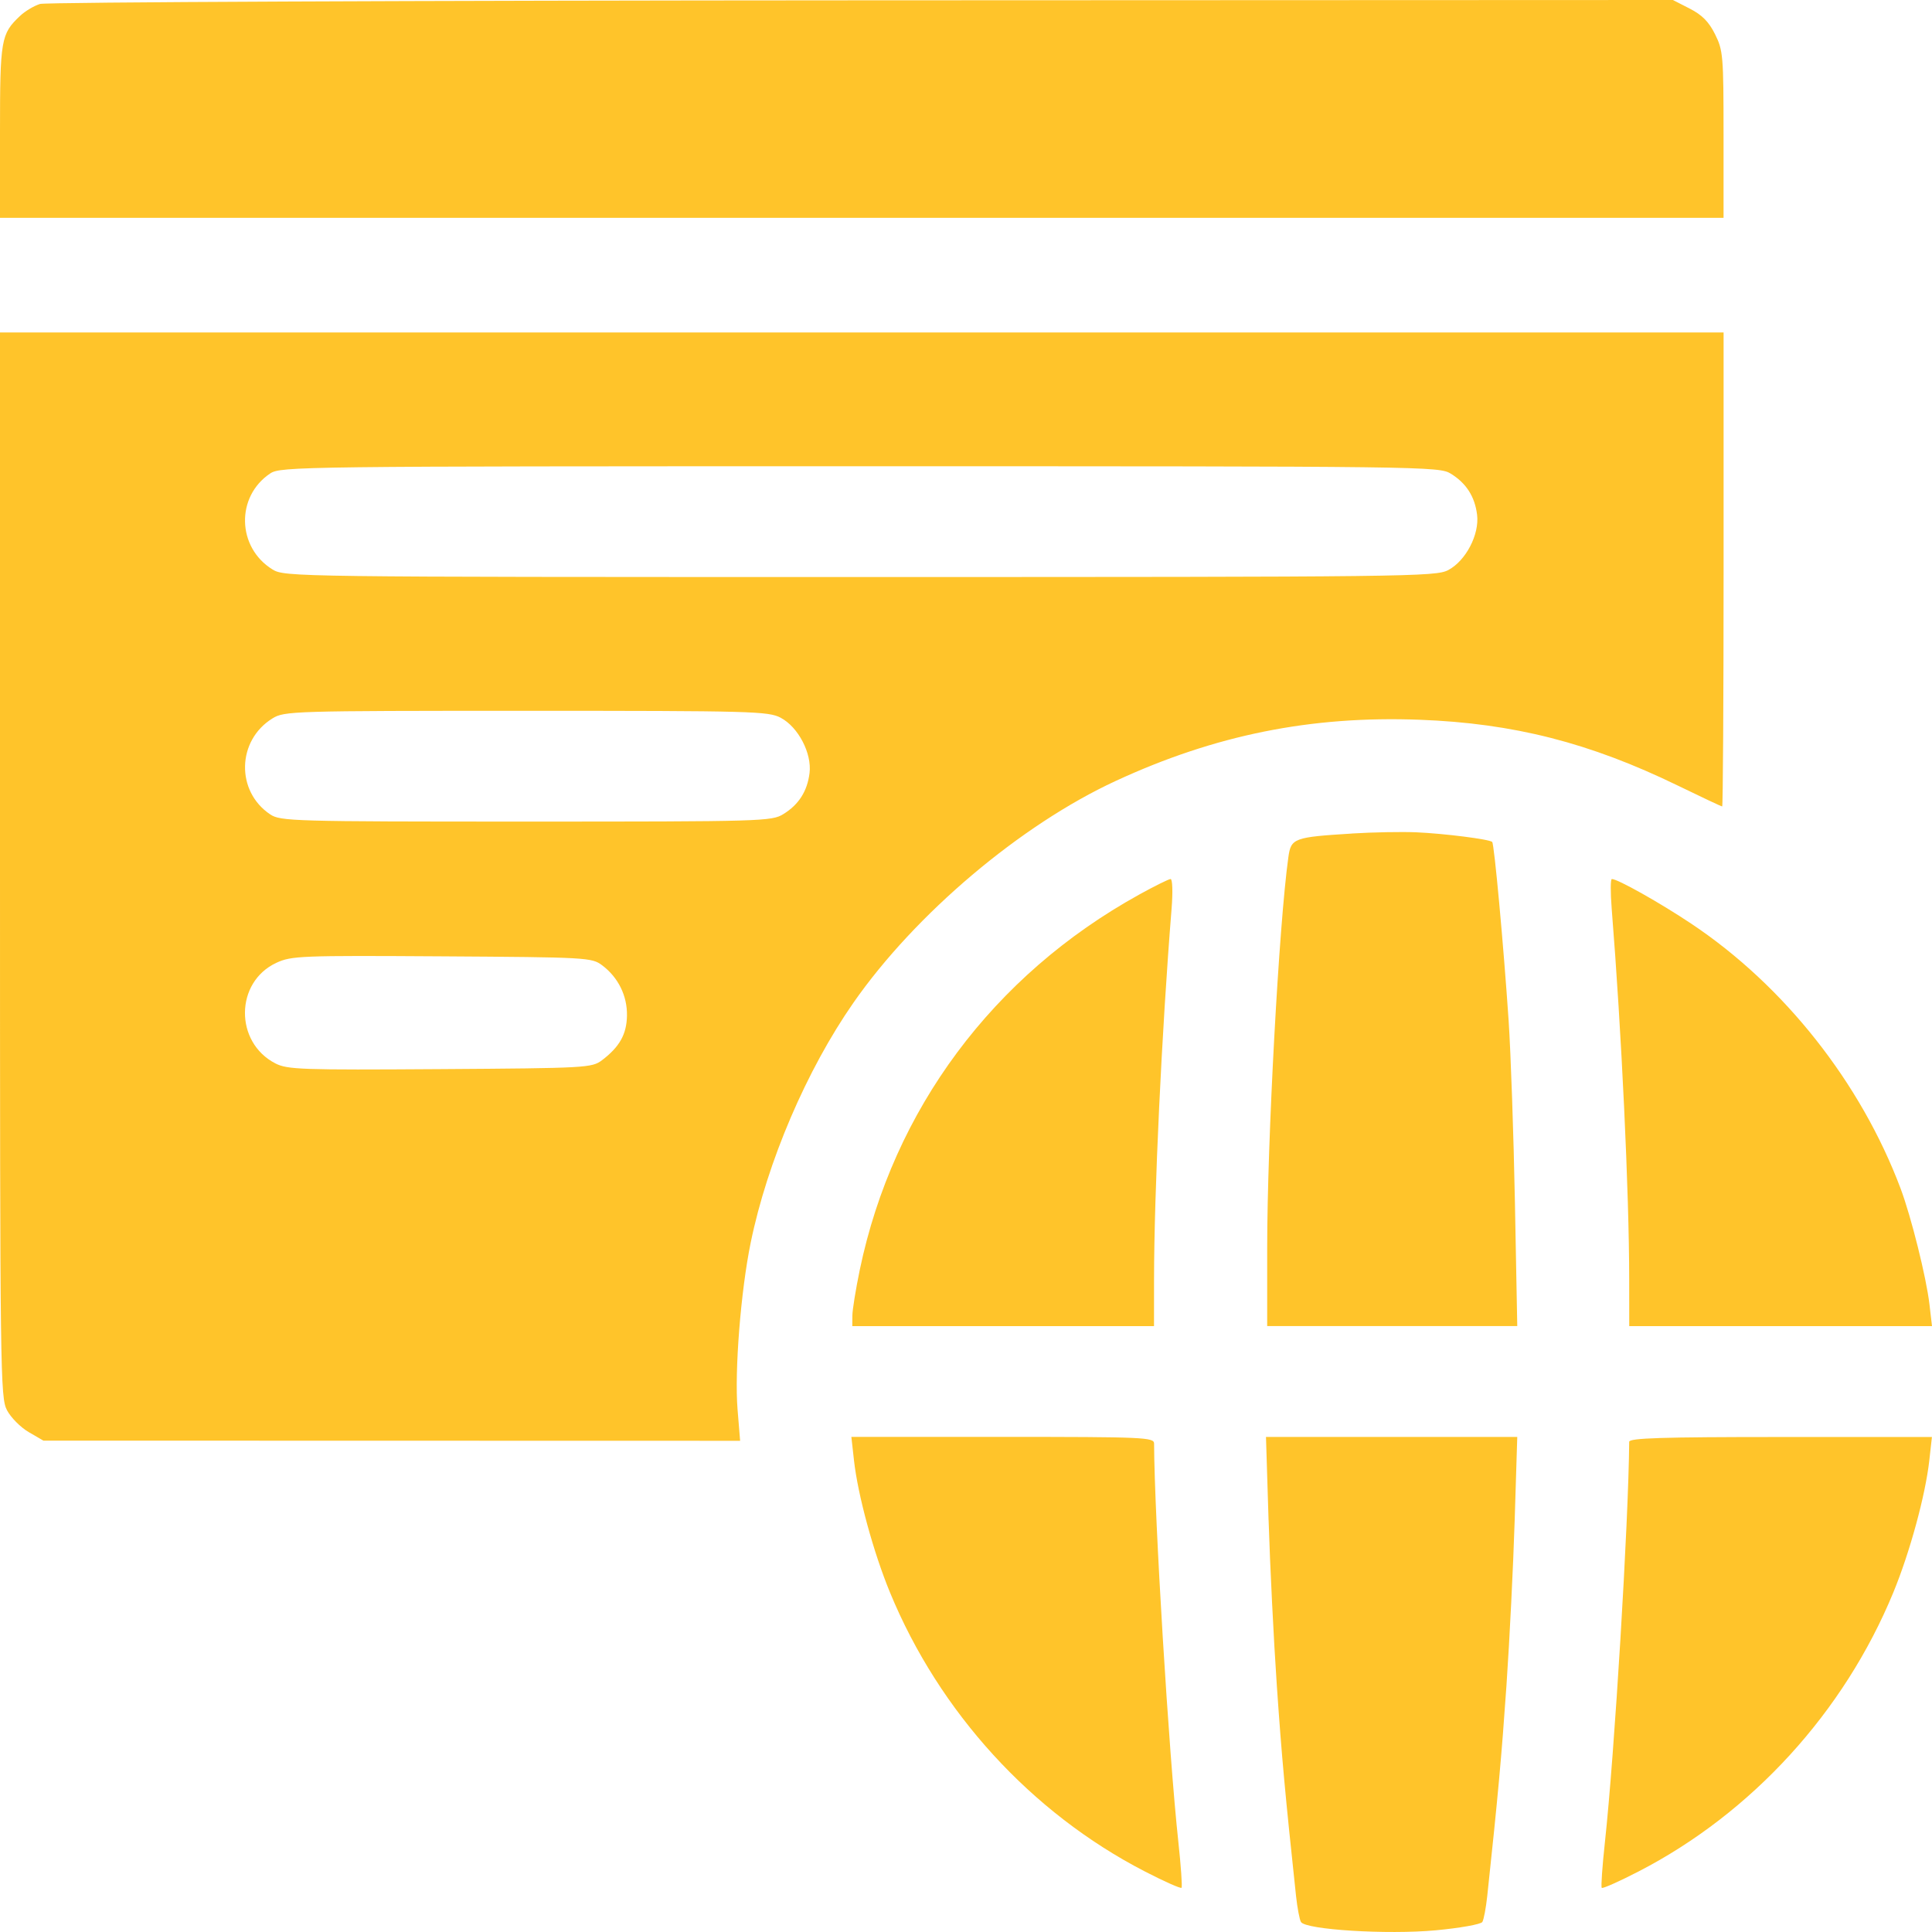 <svg width="48" height="48" fill="none" xmlns="http://www.w3.org/2000/svg"><path fill-rule="evenodd" clip-rule="evenodd" d="M.995.098C.847.143.621.278.494.399.024.844 0 .981 0 3.271v2.141h42.821V3.343c0-1.956-.011-2.092-.211-2.492-.154-.31-.323-.481-.629-.637L41.563 0l-20.149.008C10.332.013 1.144.053.995.098ZM0 21.483c0 12.694.007 13.236.174 13.554.096.182.338.426.539.543l.365.212 8.655.002 8.655.002-.064-.783c-.077-.948.079-2.93.326-4.136.412-2.01 1.39-4.296 2.555-5.967 1.537-2.205 4.152-4.416 6.517-5.509 2.469-1.142 4.851-1.621 7.548-1.519 2.333.088 4.223.57 6.416 1.636.586.285 1.081.518 1.101.518.019 0 .035-2.649.035-5.887V8.26H0V21.483Zm36.046-9.714c.384.237.596.569.652 1.021.06.49-.28 1.142-.716 1.373-.312.165-.968.173-14.617.173-14.095-0-14.295-.003-14.596-.189-.884-.546-.914-1.811-.056-2.384.259-.173.719-.179 14.651-.179 14.092-0 14.389.004 14.682.185Zm-16.649 6.064c.436.231.776.883.716 1.373-.056.452-.267.784-.652 1.021-.289.178-.518.185-6.39.185-5.809-0-6.103-.009-6.358-.179-.857-.573-.828-1.838.056-2.384.296-.183.484-.189 6.304-.189 5.624-0 6.019.011 6.325.173Zm14.194 2.876c-1.447.09-1.516.115-1.582.588-.234 1.669-.526 7.057-.526 9.708v1.941h6.213l-.058-3.062c-.032-1.684-.103-3.724-.157-4.534-.128-1.89-.357-4.381-.408-4.432-.066-.067-1.195-.21-1.889-.24-.361-.015-1.077-.002-1.593.03Zm-5.292 1.519c-3.624 2.002-6.108 5.339-6.938 9.321-.1.482-.183.993-.184 1.137l-.002.261h7.496l.001-1.163c.002-2.163.191-6.168.436-9.21.033-.414.022-.735-.025-.735-.046.001-.399.176-.785.389Zm11.743.346c.244 3.042.434 7.047.435 9.21l.001 1.163H48l-.063-.54c-.077-.667-.454-2.177-.717-2.878-.989-2.63-2.892-5.039-5.196-6.577-.783-.523-1.832-1.113-1.978-1.113-.035 0-.036.331-.004.736ZM14.962 23.984c.399.301.623.756.615 1.248-.007.463-.184.778-.621 1.109-.25.189-.388.197-4.023.221-3.443.023-3.792.011-4.091-.142-1.019-.524-1.005-2.021.024-2.499.374-.174.603-.183 4.114-.161 3.614.023 3.725.029 3.982.224Zm6.255 12.299c.097.867.483 2.283.895 3.282 1.226 2.973 3.506 5.471 6.324 6.927.484.25.897.434.919.409.021-.025-.014-.537-.079-1.138-.237-2.184-.596-8.079-.603-9.898-.001-.155-.242-.166-3.761-.166h-3.76l.065.583Zm10.301 1.482c.035 1.136.127 2.984.204 4.106.122 1.778.209 2.725.478 5.237.032.295.087.585.122.643.117.193 2.148.318 3.347.207.602-.056 1.123-.149 1.159-.207.036-.058.09-.348.122-.643.269-2.511.355-3.459.478-5.237.077-1.123.169-2.971.204-4.106l.064-2.065h-6.243l.064 2.065Zm8.959-1.946c-.016 2.003-.364 7.745-.603 9.946-.065.601-.101 1.112-.079 1.138.021.025.435-.159.919-.409 2.814-1.454 5.1-3.958 6.324-6.927.412-.999.798-2.416.895-3.282l.065-.583h-3.76c-2.945 0-3.76.026-3.761.119Z" fill="#FFC42A"/></svg>